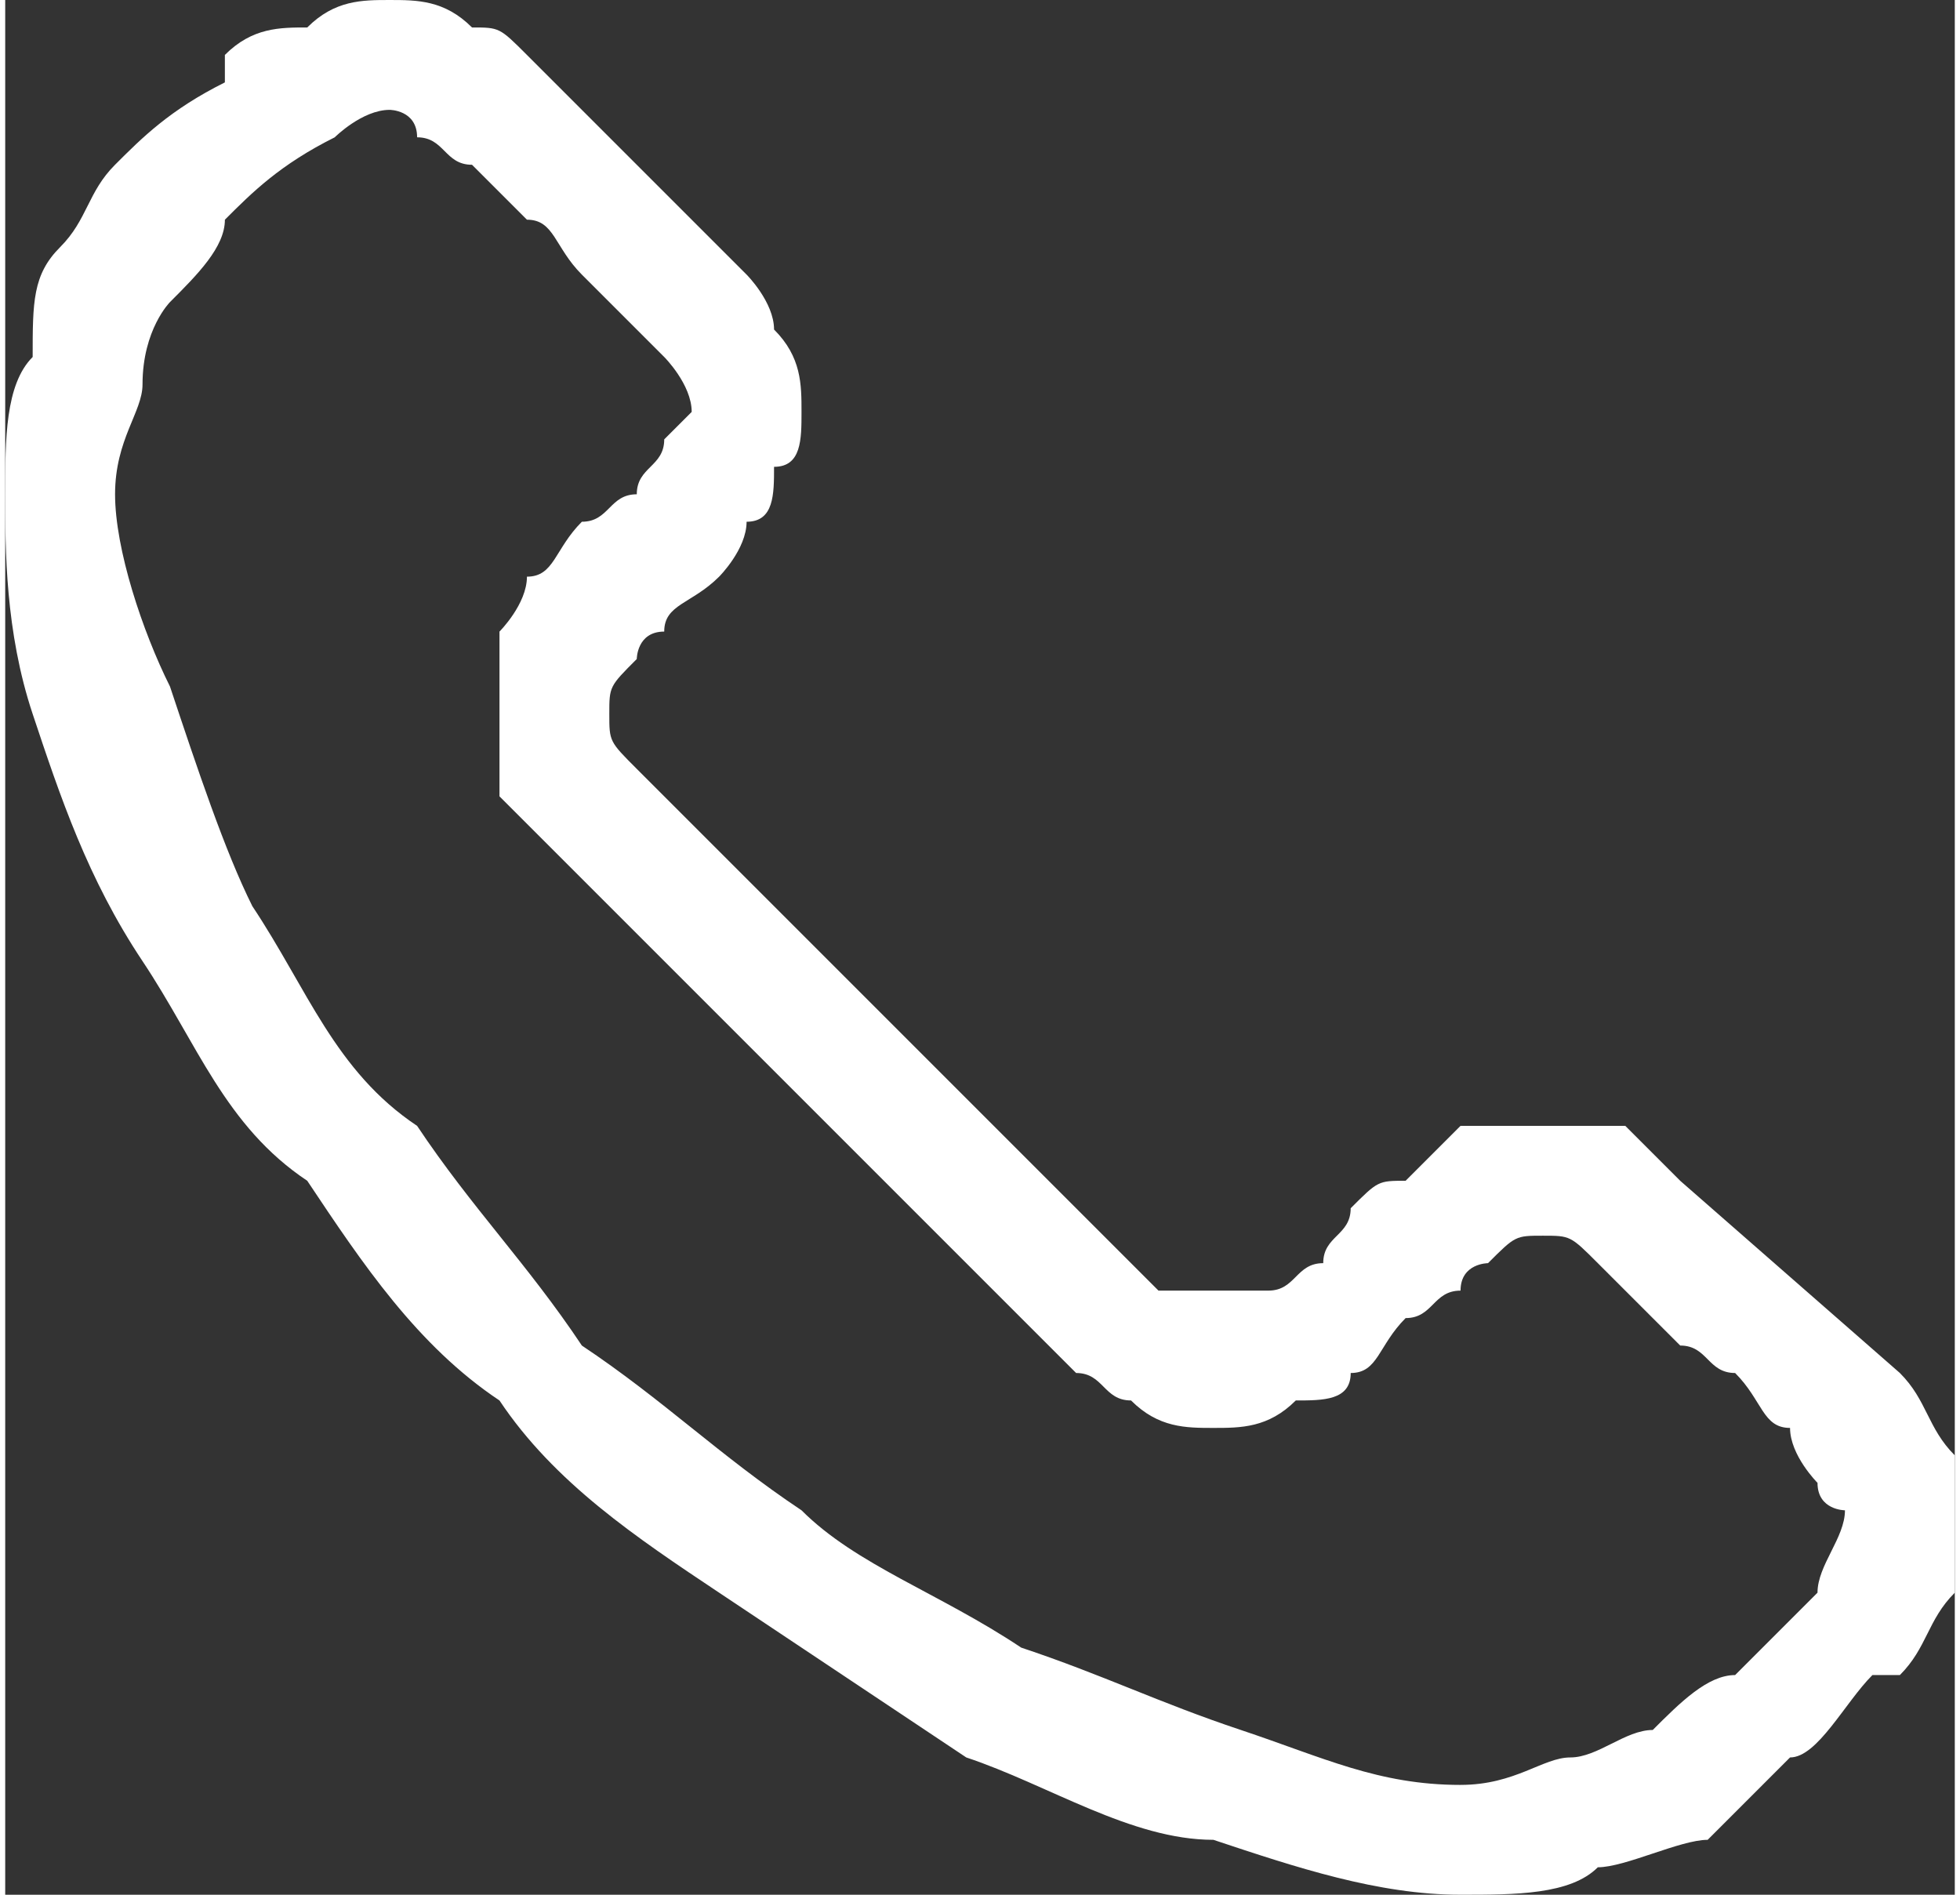<?xml version="1.0" encoding="UTF-8"?> <!-- Creator: CorelDRAW 2017 --> <svg xmlns="http://www.w3.org/2000/svg" xmlns:xlink="http://www.w3.org/1999/xlink" xml:space="preserve" width="30px" height="29px" style="shape-rendering:geometricPrecision; text-rendering:geometricPrecision; image-rendering:optimizeQuality; fill-rule:evenodd; clip-rule:evenodd" viewBox="0 0 71 69"><rect x="0" y="0" width="71" height="69" fill="#333333" stroke="none"/> <defs> <style type="text/css"> <![CDATA[ .fil0 {fill:white} ]]> </style> </defs> <g id="Layer_x0020_1">  <path class="fil0" d="M53 65c2,0 3,-1 4,-1 1,0 2,-1 3,-1 1,-1 2,-2 3,-2 1,-1 2,-2 3,-3 0,-1 1,-2 1,-3 0,0 -1,0 -1,-1 0,0 -1,-1 -1,-2 -1,0 -1,-1 -2,-2 -1,0 -1,-1 -2,-1 -1,-1 -1,-1 -2,-2 0,0 -1,-1 -1,-1 -1,-1 -1,-1 -2,-1 -1,0 -1,0 -2,1 0,0 -1,0 -1,1 -1,0 -1,1 -2,1 -1,1 -1,2 -2,2 0,1 -1,1 -2,1 -1,1 -2,1 -3,1 -1,0 -2,0 -3,-1 -1,0 -1,-1 -2,-1l-19 -19c-1,-1 -1,-1 -2,-2 0,-1 0,-2 0,-3 0,-1 0,-2 0,-3 0,0 1,-1 1,-2 1,0 1,-1 2,-2 1,0 1,-1 2,-1 0,-1 1,-1 1,-2 0,0 1,-1 1,-1 0,-1 -1,-2 -1,-2 -1,-1 -1,-1 -2,-2 0,0 -1,-1 -1,-1 -1,-1 -1,-2 -2,-2 -1,-1 -1,-1 -2,-2 -1,0 -1,-1 -2,-1 0,-1 -1,-1 -1,-1 -1,0 -2,1 -2,1 -2,1 -3,2 -4,3 0,1 -1,2 -2,3 0,0 -1,1 -1,3 0,1 -1,2 -1,4 0,2 1,5 2,7 1,3 2,6 3,8 2,3 3,6 6,8 2,3 4,5 6,8 3,2 5,4 8,6 2,2 5,3 8,5 3,1 5,2 8,3 3,1 5,2 8,2zm3 -24l0 0c1,0 2,0 3,0 1,1 1,1 2,2l8 7c1,1 1,2 2,3 0,1 0,2 0,2 0,1 0,2 0,3 -1,1 -1,2 -2,3l-1 0c-1,1 -2,3 -3,3 -1,1 -2,2 -3,3 -1,0 -3,1 -4,1 -1,1 -3,1 -5,1 -3,0 -6,-1 -9,-2 -3,0 -6,-2 -9,-3 -3,-2 -6,-4 -9,-6 -3,-2 -6,-4 -8,-7 -3,-2 -5,-5 -7,-8 -3,-2 -4,-5 -6,-8 -2,-3 -3,-6 -4,-9 -1,-3 -1,-6 -1,-8 0,-2 0,-4 1,-5 0,-2 0,-3 1,-4 1,-1 1,-2 2,-3 1,-1 2,-2 4,-3l0 -1c1,-1 2,-1 3,-1 1,-1 2,-1 3,-1 1,0 2,0 3,1 1,0 1,0 2,1l8 8c0,0 1,1 1,2 1,1 1,2 1,3 0,1 0,2 -1,2 0,1 0,2 -1,2 0,1 -1,2 -1,2 -1,1 -2,1 -2,2 -1,0 -1,1 -1,1 -1,1 -1,1 -1,2 0,1 0,1 1,2l19 19c1,0 1,0 2,0 1,0 2,0 2,0 1,0 1,-1 2,-1 0,-1 1,-1 1,-2 1,-1 1,-1 2,-1 1,-1 1,-1 2,-2 1,0 2,0 3,0z"></path> </g> </svg> 